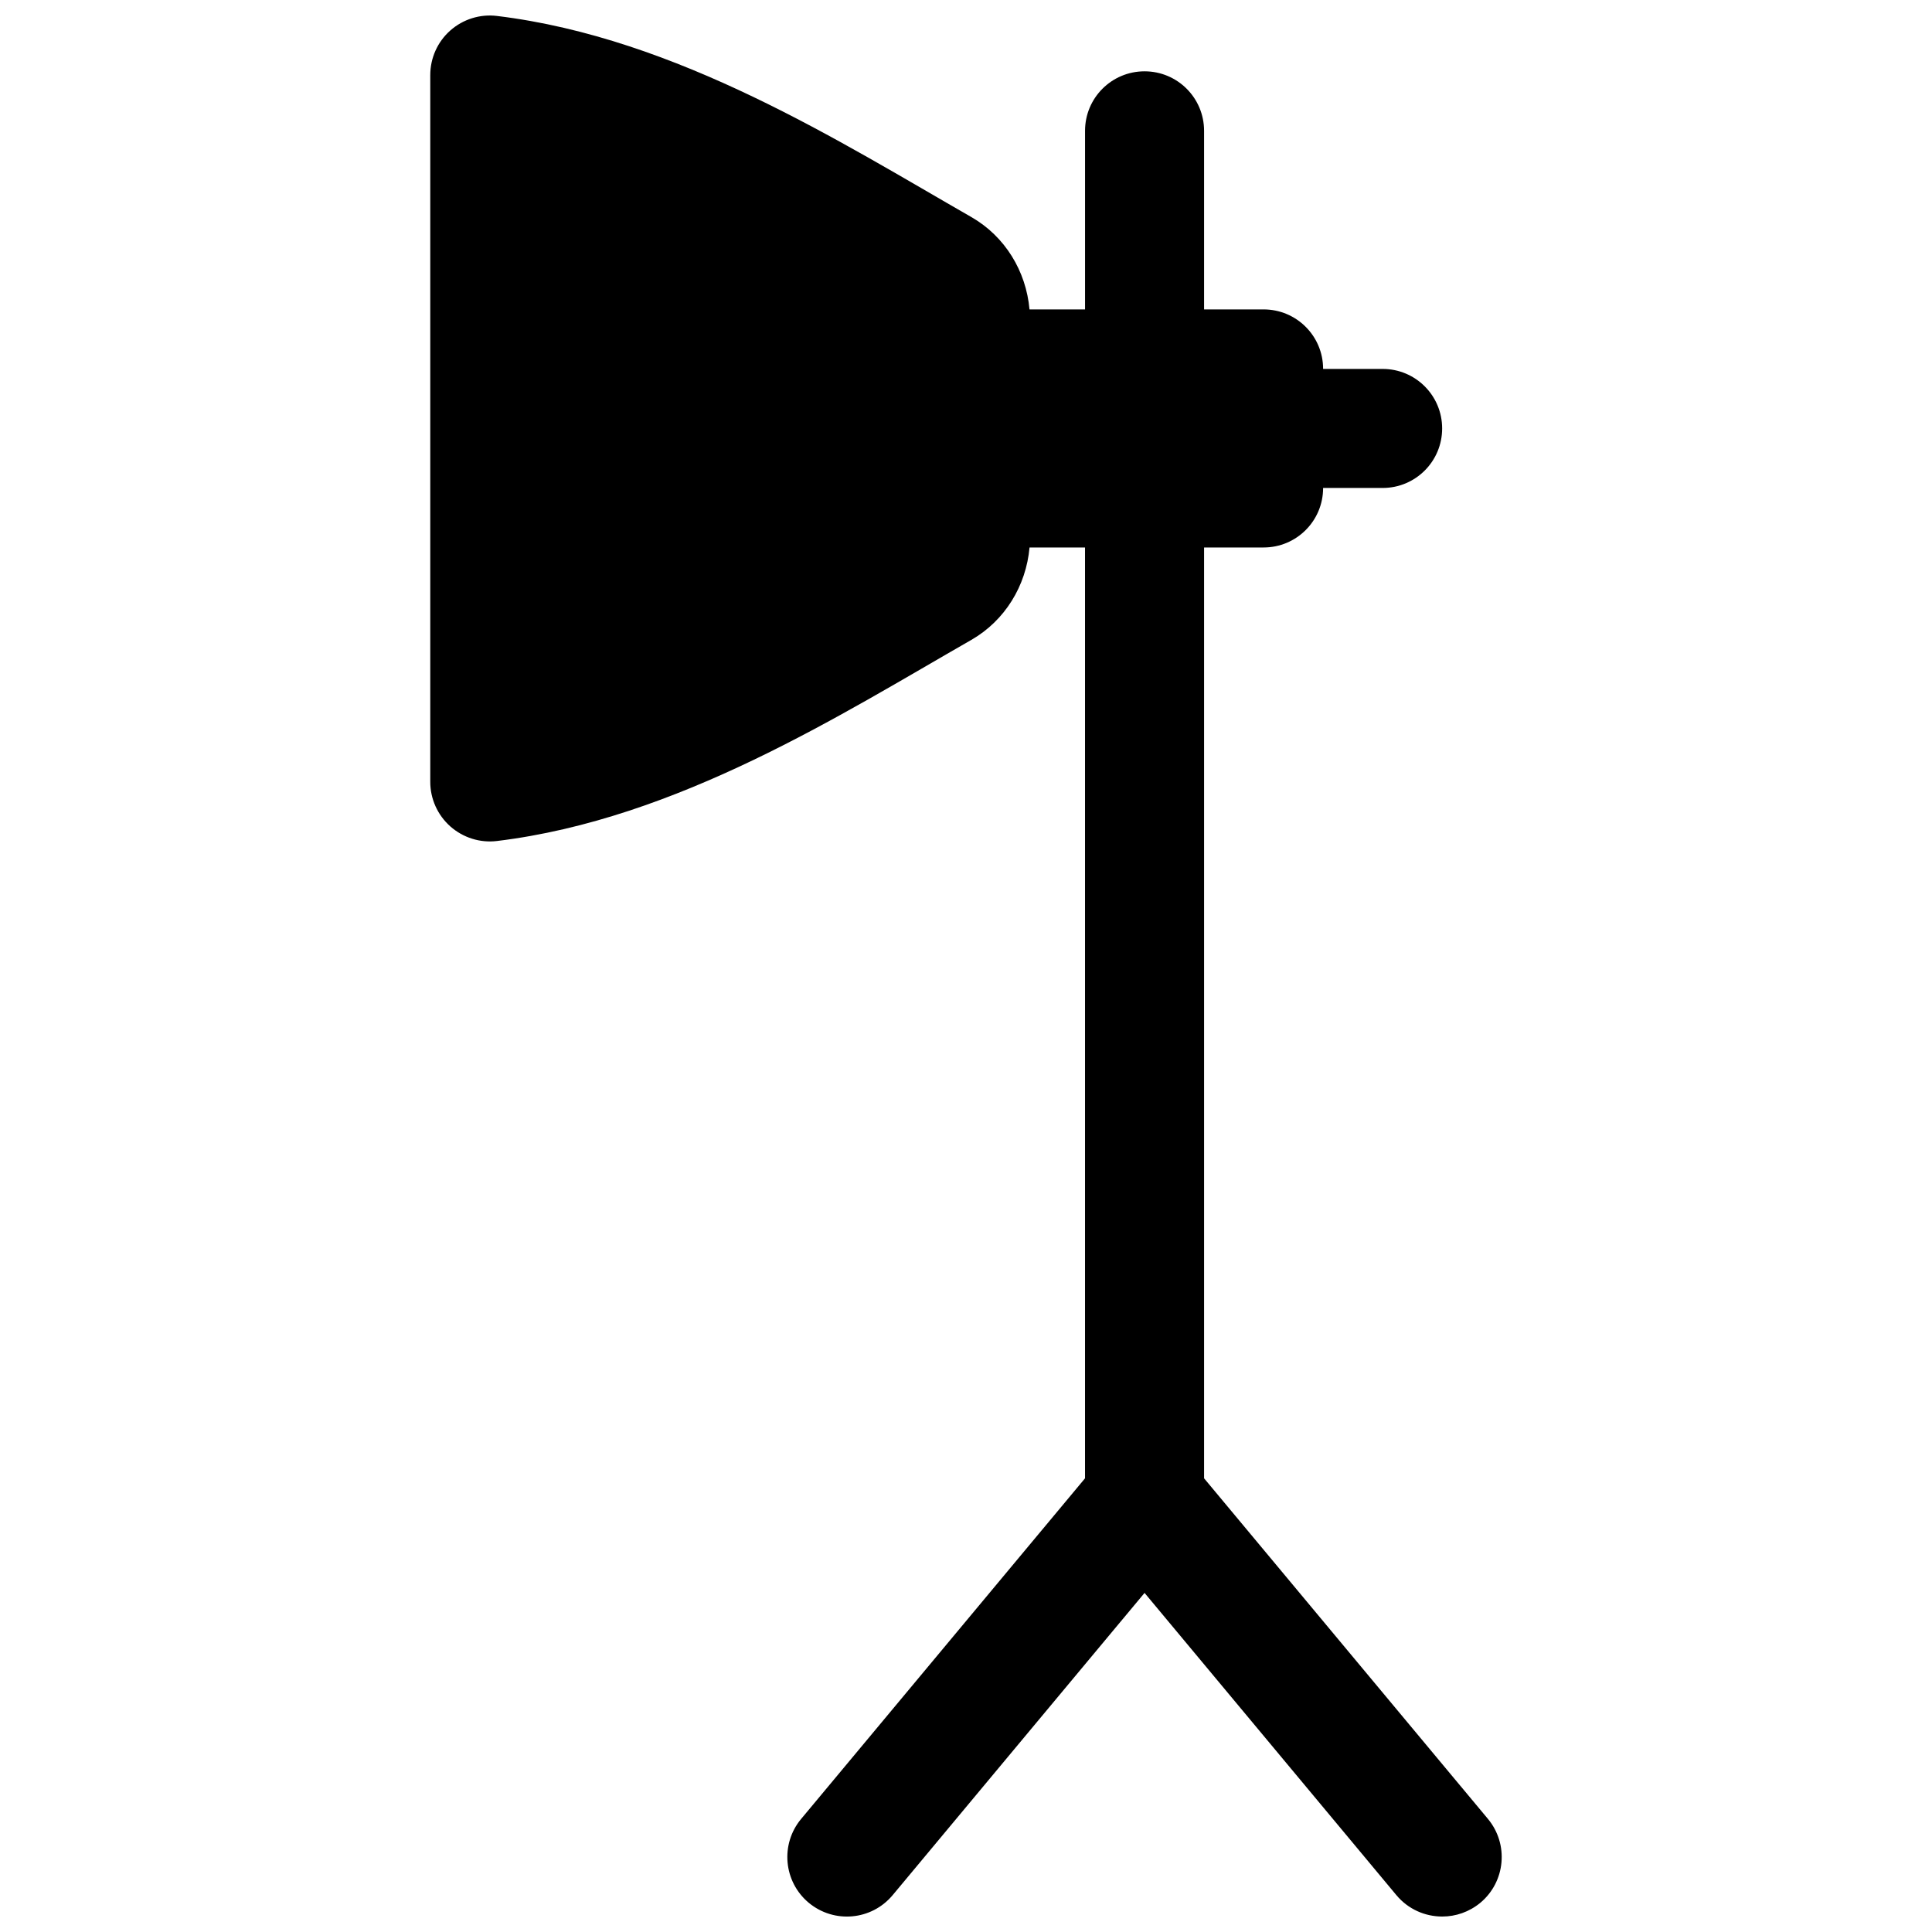 <?xml version="1.0" encoding="UTF-8"?>
<!-- Uploaded to: SVG Repo, www.svgrepo.com, Generator: SVG Repo Mixer Tools -->
<svg width="800px" height="800px" version="1.1" viewBox="144 144 512 512" xmlns="http://www.w3.org/2000/svg">
 <defs>
  <clipPath id="a">
   <path d="m258 148.09h284v503.81h-284z"/>
  </clipPath>
 </defs>
 <g clip-path="url(#a)">
  <path d="m538.32 626.03-75.227-90.262v-246.68h15.773c8.723 0 15.773-7.051 15.773-15.773h15.773c8.723 0 15.773-7.051 15.773-15.773 0-8.723-7.051-15.773-15.773-15.773h-15.773c0-8.723-7.051-15.773-15.773-15.773h-15.773v-47.324c0-8.723-7.051-15.773-15.773-15.773-8.723 0-15.773 7.051-15.773 15.773v47.324h-14.719c-0.902-10.145-6.484-19.359-15.43-24.484-34.387-19.688-77.863-47.48-125.69-53.285-4.496-0.551-8.992 0.867-12.367 3.848-3.391 2.996-5.316 7.301-5.316 11.828v187.29c0 4.527 1.941 8.816 5.316 11.816 3.375 2.981 7.887 4.418 12.367 3.863 47.828-5.805 91.305-33.602 125.69-53.285 8.93-5.125 14.527-14.34 15.441-24.496l14.703-0.004v246.68l-75.23 90.262c-5.586 6.703-4.668 16.656 2.019 22.227 6.719 5.57 16.641 4.668 22.227-2.019l66.762-80.102 66.742 80.102c3.125 3.738 7.602 5.664 12.145 5.664 3.566 0 7.129-1.199 10.098-3.644 6.672-5.566 7.586-15.52 2.016-22.227z"/>
 </g>
</svg>